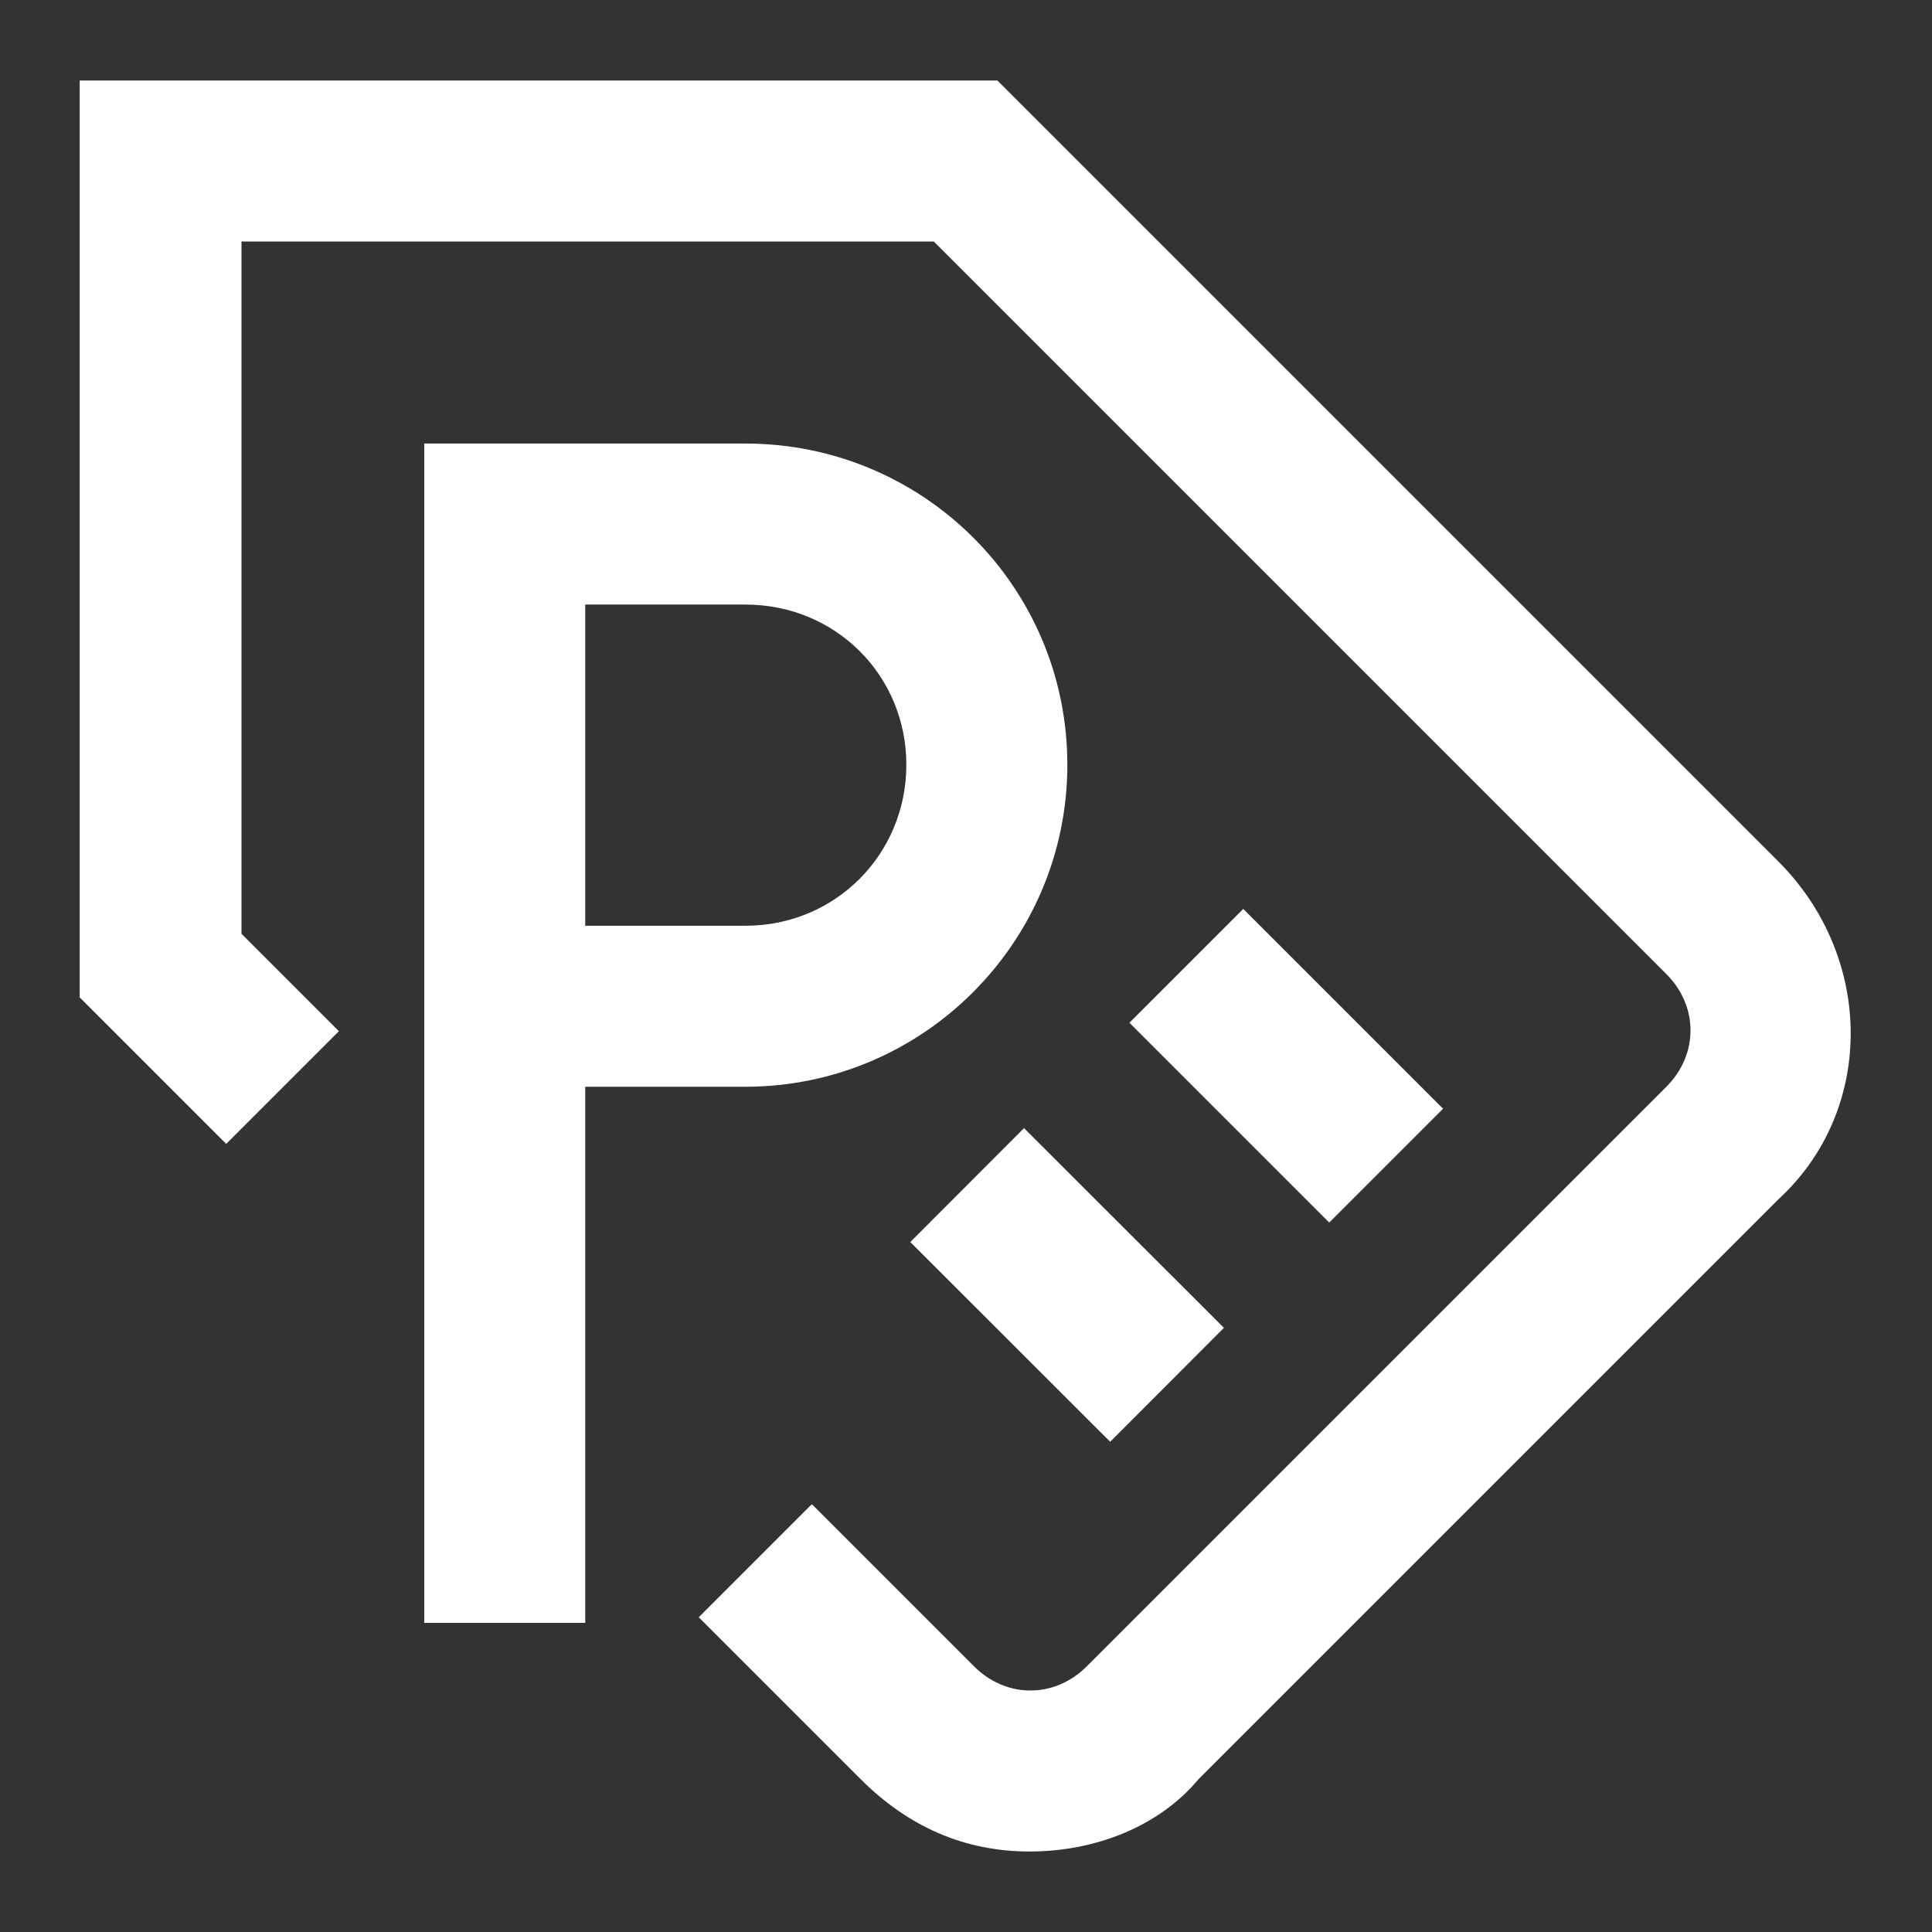 <svg width="24" height="24" viewBox="0 0 24 24" fill="none" xmlns="http://www.w3.org/2000/svg">
<rect x="0" y="0" width="24" height="24" fill="#333333" stroke="none"/>
<g clip-path="url(#clip0_1428_656)">
<path d="M15.444 11.291L14.03 12.705L16.512 15.187L17.926 13.773L15.444 11.291Z" fill="white"/>
<path d="M12.721 14.014L11.308 15.429L13.791 17.91L15.204 16.495L12.721 14.014Z" fill="white"/>
<path d="M9.26 5.51H5.27V20.16H7.27V13.5H9.26C11.46 13.5 13.259 11.71 13.259 9.5C13.259 7.29 11.47 5.51 9.26 5.51ZM9.26 11.5H7.27V7.51H9.26C10.38 7.51 11.259 8.39 11.259 9.5C11.259 10.61 10.38 11.5 9.26 11.5Z" fill="white"/>
<path d="M10.09 18.69L12.1 20.7C12.5 21.1 13.1 21.1 13.5 20.7L20.7 13.5C21.1 13.1 21.1 12.5 20.7 12.1L11.6 3H3V11.6L4.21 12.81L2.81 14.21L0.99 12.39V1H12.39L22.09 10.7C23.29 11.9 23.29 13.8 22.09 14.9L14.89 22.1C14.39 22.7 13.59 23 12.79 23C11.99 23 11.29 22.7 10.69 22.1L8.68 20.09L10.08 18.69H10.09Z" fill="white"/>
</g>
<defs>
<clipPath id="clip0_1428_656">
<rect width="24" height="24" fill="white"/>
</clipPath>
</defs>
</svg>
